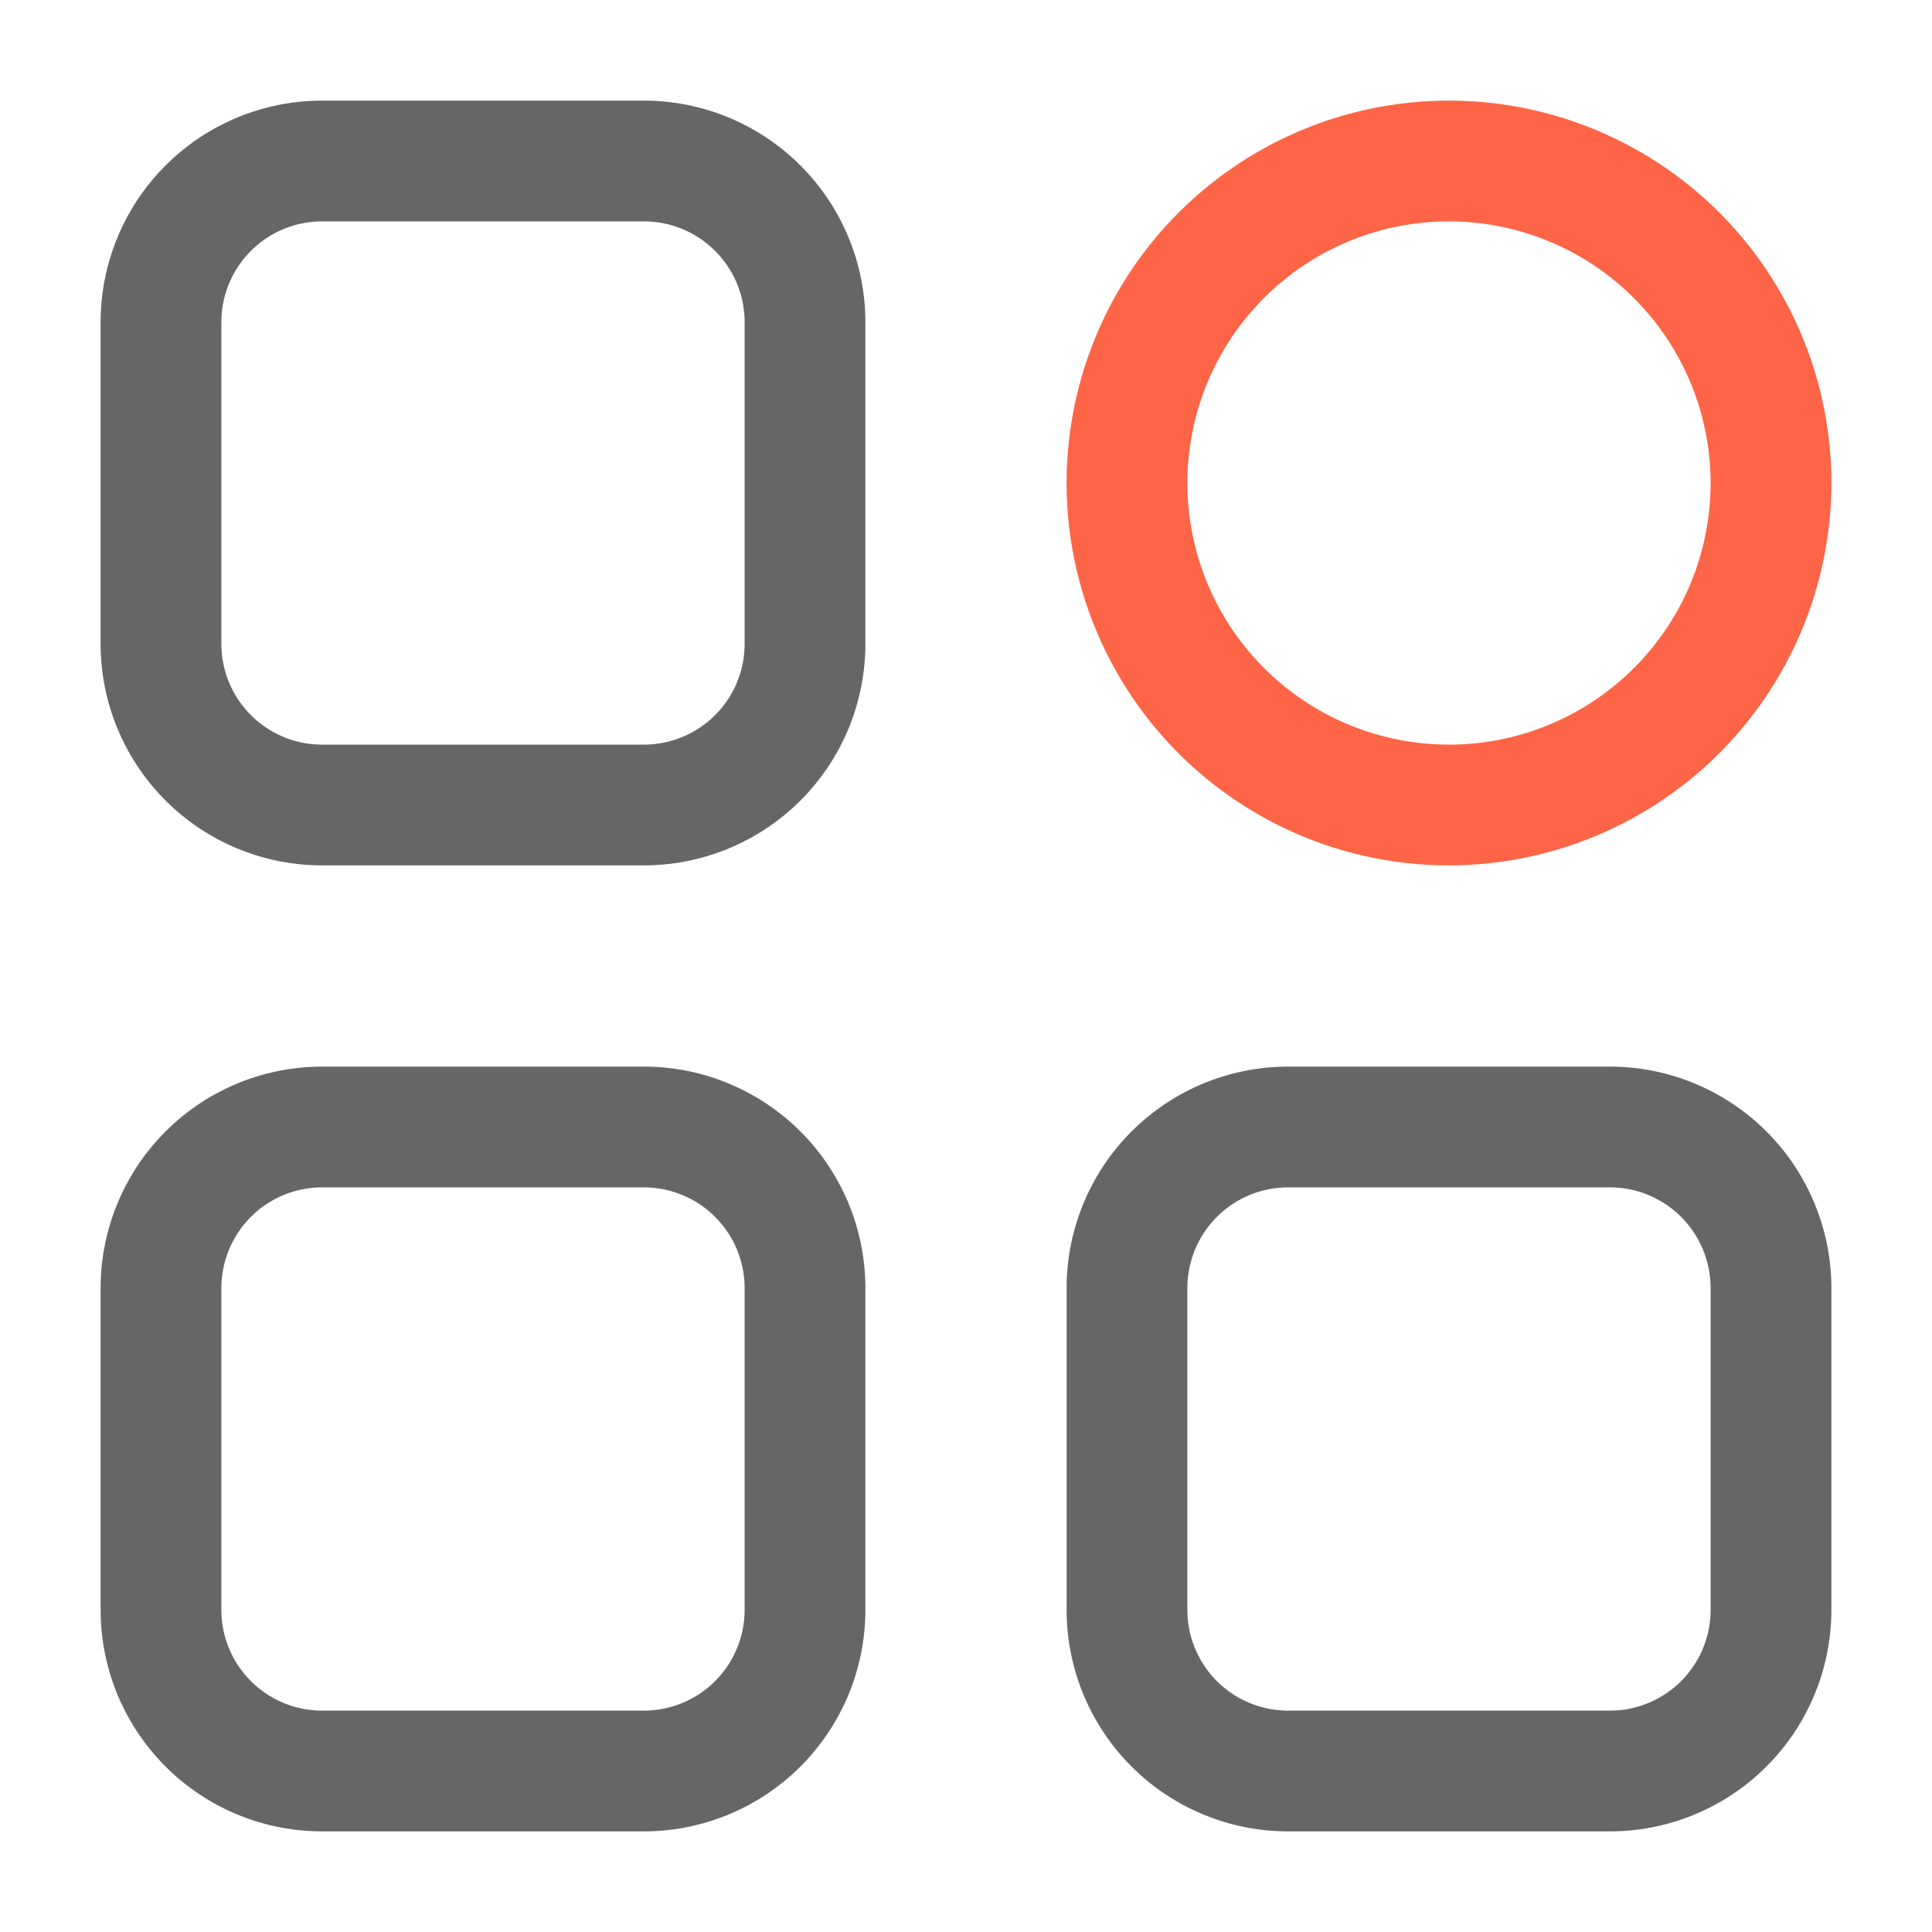 <?xml version="1.0" encoding="UTF-8"?>
<svg xmlns="http://www.w3.org/2000/svg" id="Layer_1" data-name="Layer 1" viewBox="0 0 24 24" width="512" height="512" fill="#666666"><path d="M8,10.75H4A2.752,2.752,0,0,1,1.25,8V4A2.752,2.752,0,0,1,4,1.25H8A2.752,2.752,0,0,1,10.75,4V8A2.752,2.752,0,0,1,8,10.75Zm-4-8A1.252,1.252,0,0,0,2.75,4V8A1.252,1.252,0,0,0,4,9.25H8A1.252,1.252,0,0,0,9.25,8V4A1.252,1.252,0,0,0,8,2.75Z" /><path d="M20,22.75H16A2.752,2.752,0,0,1,13.25,20V16A2.752,2.752,0,0,1,16,13.25h4A2.752,2.752,0,0,1,22.75,16v4A2.752,2.752,0,0,1,20,22.75Zm-4-8A1.252,1.252,0,0,0,14.75,16v4A1.252,1.252,0,0,0,16,21.25h4A1.252,1.252,0,0,0,21.25,20V16A1.252,1.252,0,0,0,20,14.75Z" /><path d="M8,22.75H4A2.752,2.752,0,0,1,1.25,20V16A2.752,2.752,0,0,1,4,13.25H8A2.752,2.752,0,0,1,10.75,16v4A2.752,2.752,0,0,1,8,22.75Zm-4-8A1.252,1.252,0,0,0,2.75,16v4A1.252,1.252,0,0,0,4,21.25H8A1.252,1.252,0,0,0,9.25,20V16A1.252,1.252,0,0,0,8,14.75Z" /><path d="M18,10.75A4.75,4.75,0,1,1,22.75,6,4.756,4.756,0,0,1,18,10.75Zm0-8A3.25,3.25,0,1,0,21.25,6,3.254,3.254,0,0,0,18,2.75Z" fill="#fe6446"/></svg>
